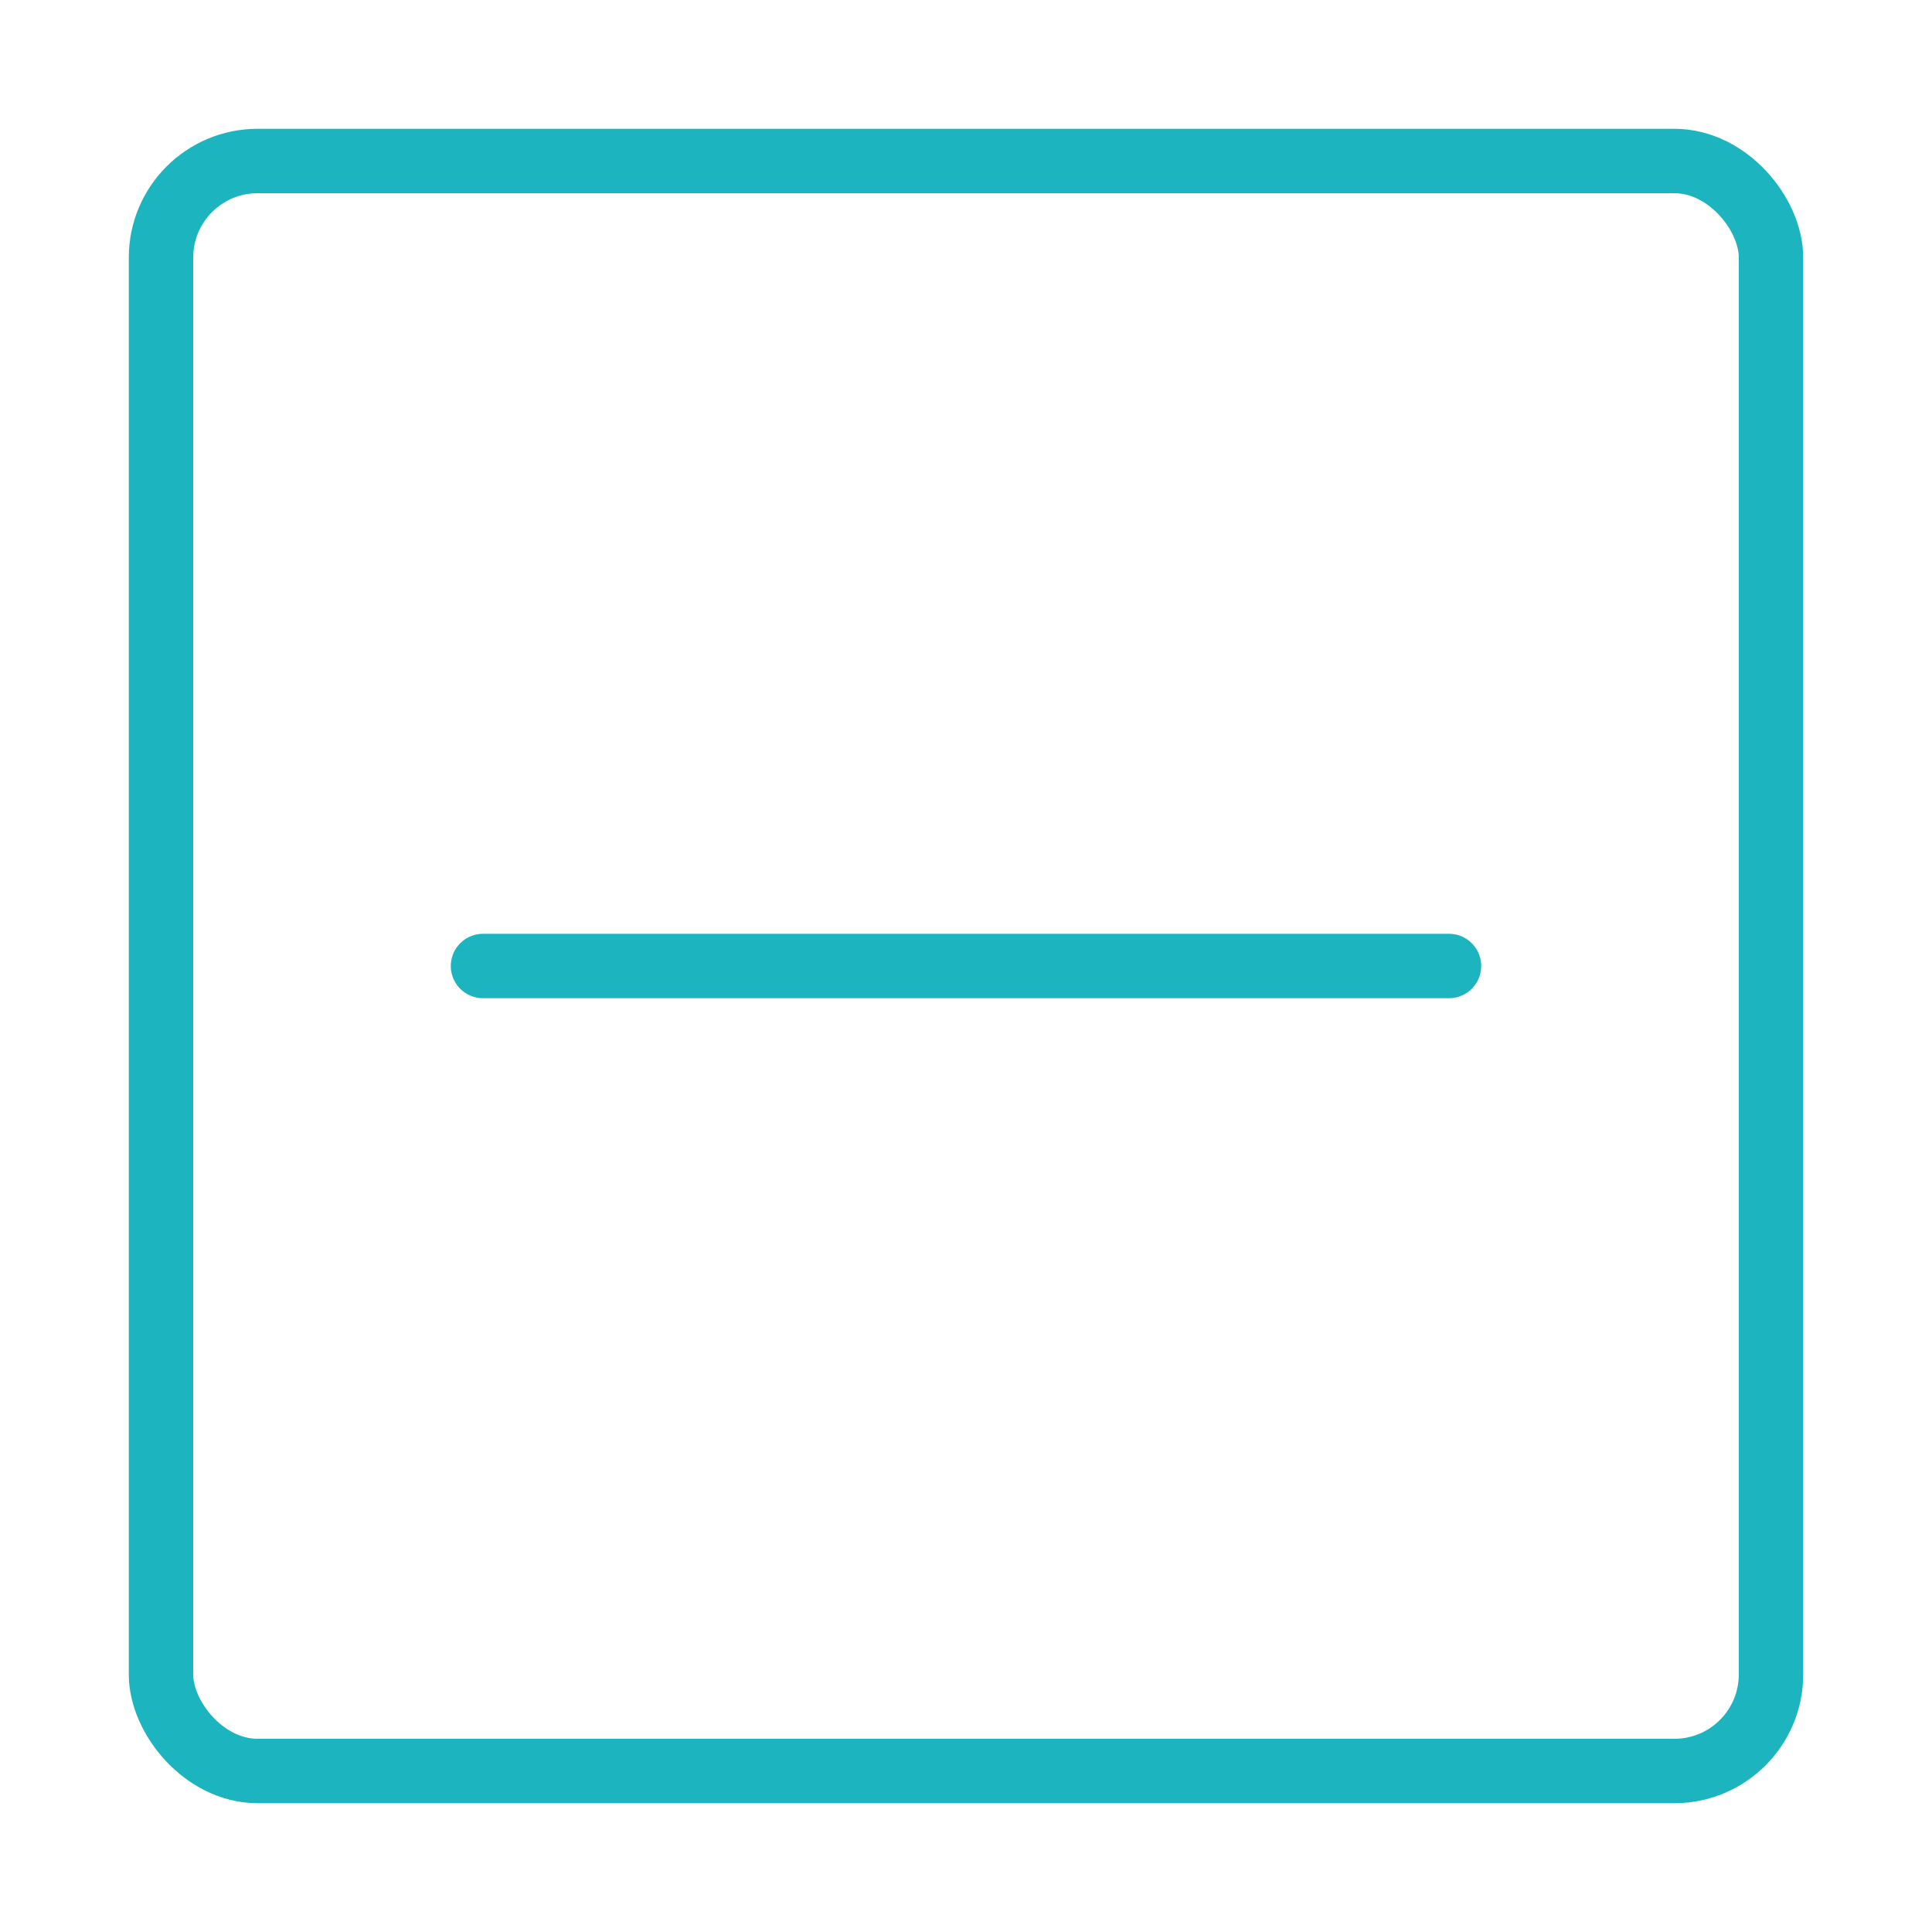 <svg width="120" height="120" viewBox="0 0 120 120" fill="none" xmlns="http://www.w3.org/2000/svg">
<g id="minus-1">
<g id="minus-1_2">
<rect id="Layer 1" x="10" y="10" width="100" height="100" rx="6" stroke="#1BB4BF" stroke-width="4" stroke-linecap="round" stroke-linejoin="round"/>
<path id="Layer 2" d="M30 60H90" stroke="#1BB4BF" stroke-width="4" stroke-linecap="round" stroke-linejoin="round"/>
</g>
</g>
</svg>
